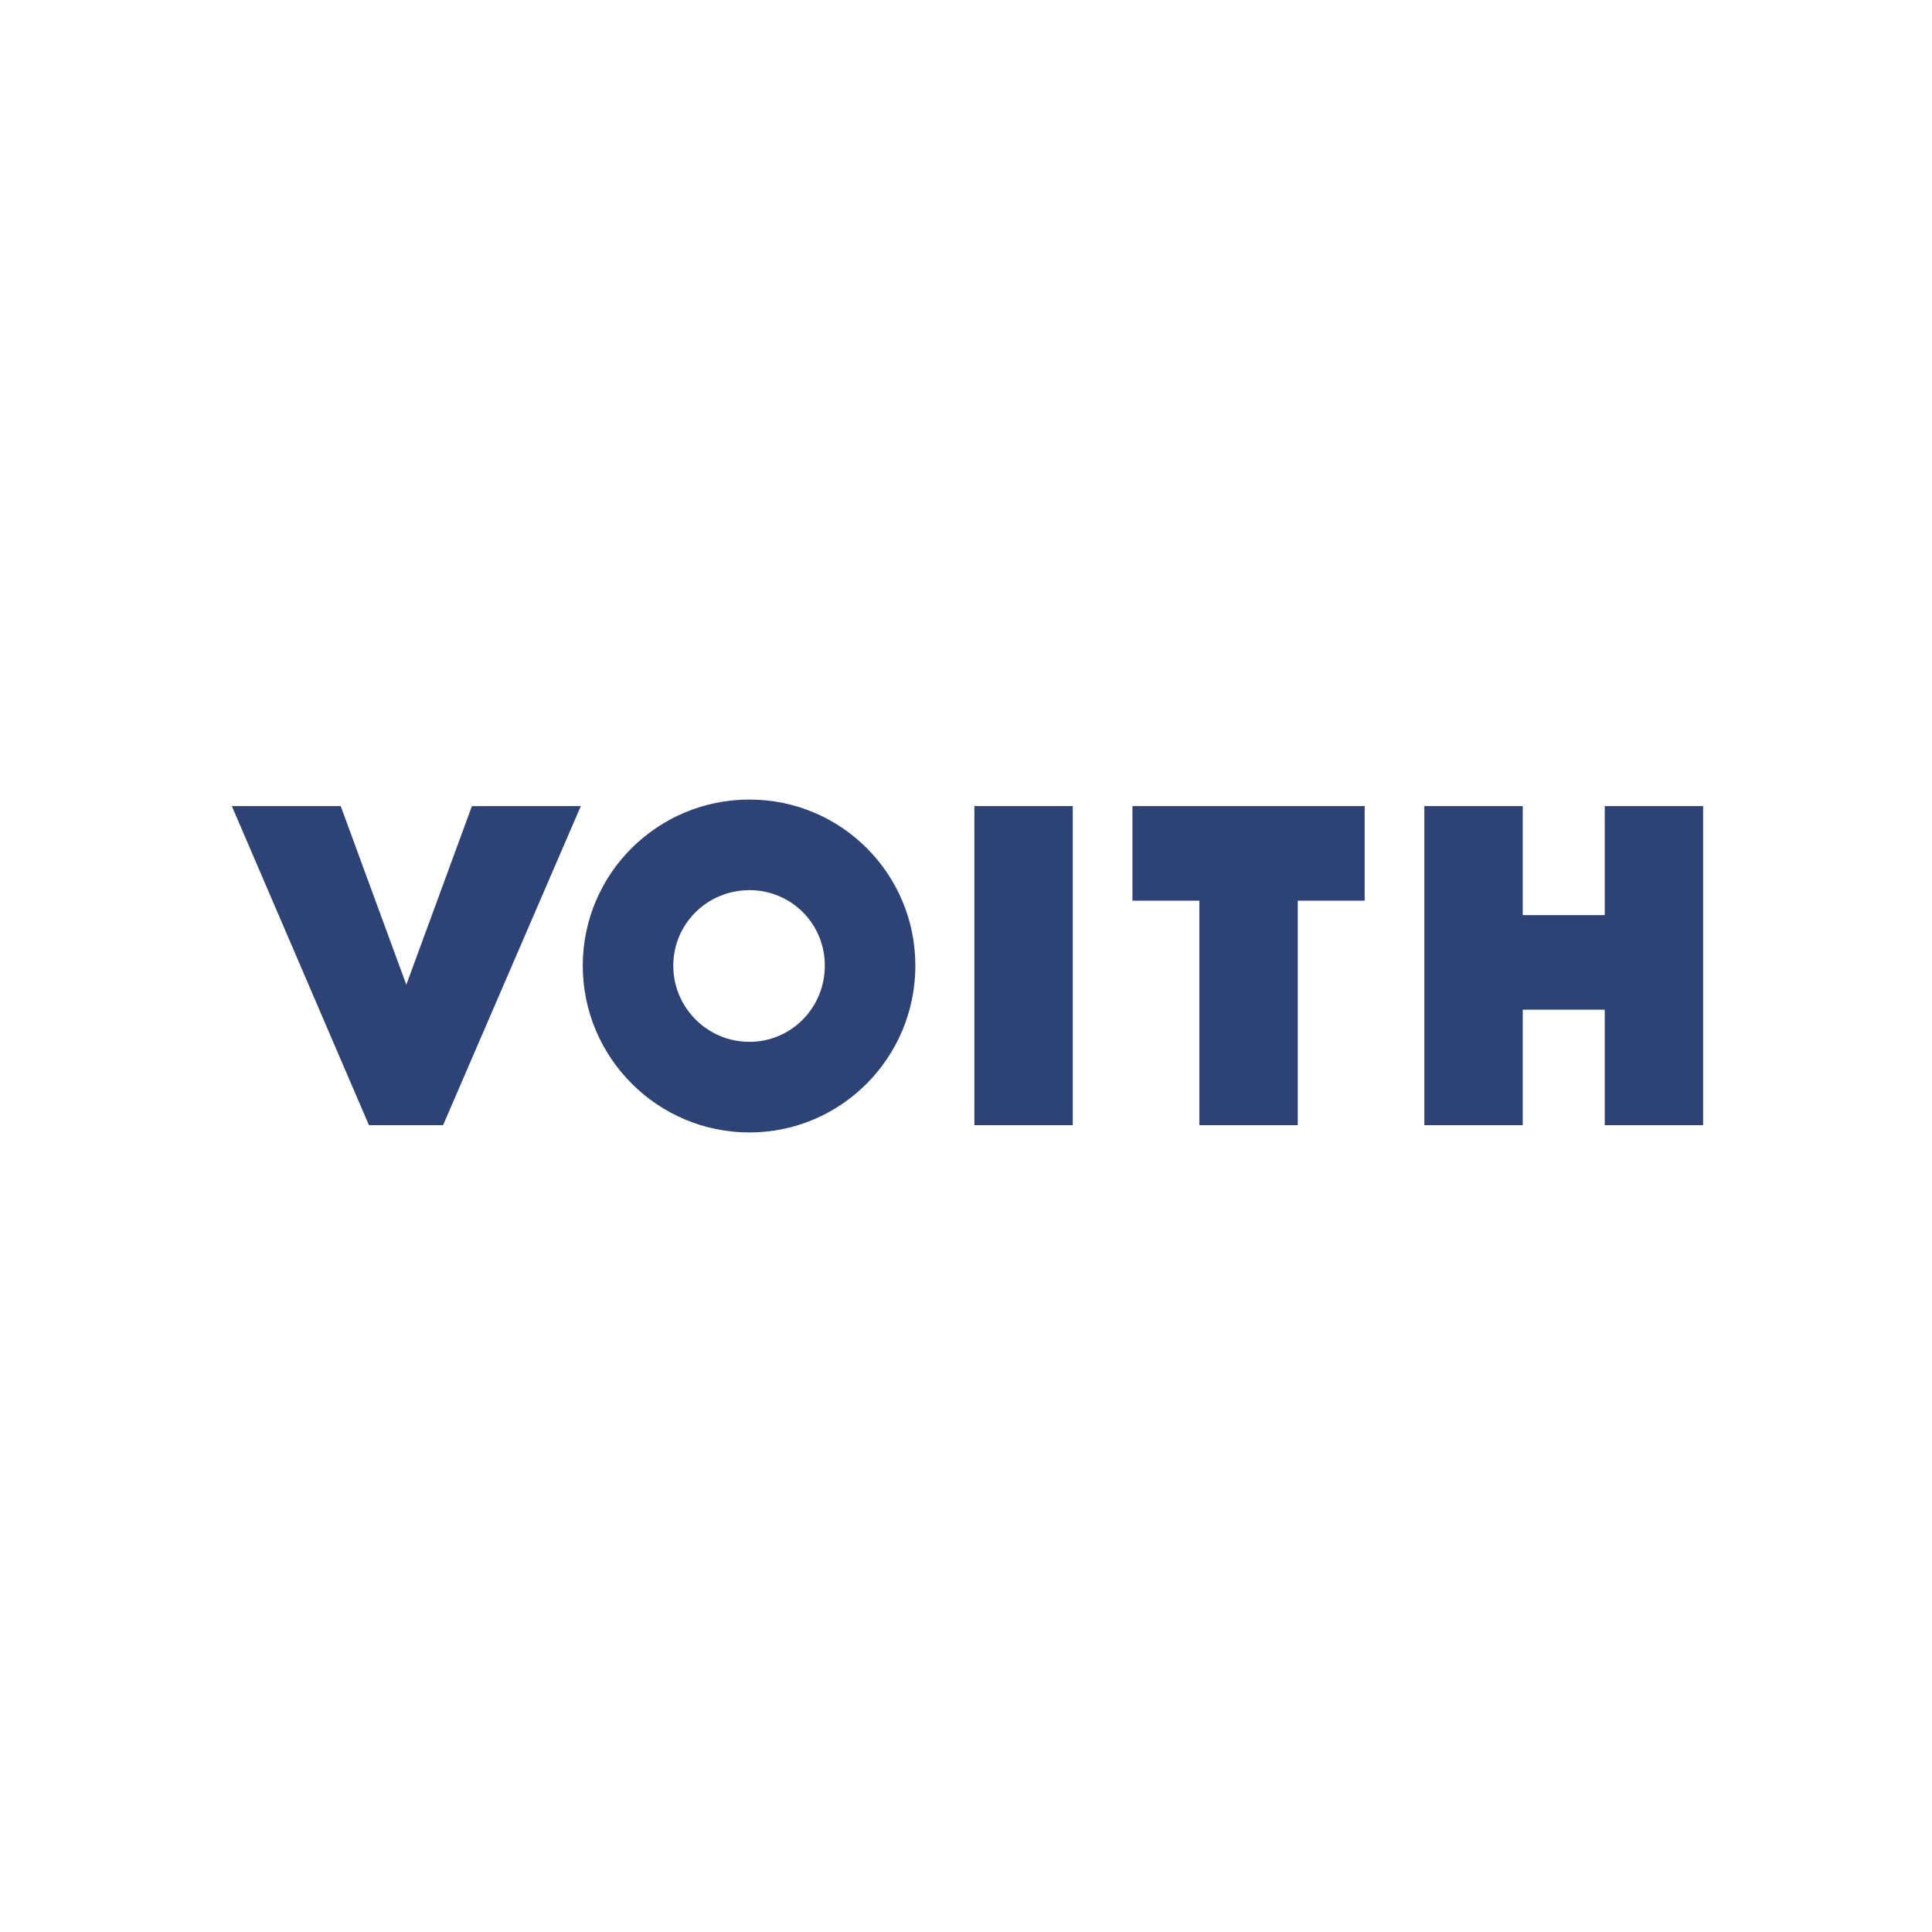 <?xml version="1.0" encoding="UTF-8"?> <svg xmlns="http://www.w3.org/2000/svg" width="650" height="650" viewBox="0 0 650 650" fill="none"><path d="M539.895 378.567V339.69H512.311V378.567H479.202V271.203H512.311V307.876H539.895V271.203H573V378.567H539.895ZM436.619 303.017V378.567H403.51V303.017H381.001V271.203H459.128V303.017H436.619ZM327.817 271.203H360.926V378.567H327.817V271.203ZM277.498 324.892C277.498 339.03 266.248 350.518 252.121 350.518C237.998 350.518 226.521 339.03 226.521 324.892C226.521 310.754 237.998 299.489 252.121 299.489C255.459 299.471 258.767 300.116 261.854 301.386C264.941 302.656 267.745 304.527 270.105 306.889C272.465 309.252 274.334 312.059 275.603 315.149C276.872 318.239 277.516 321.551 277.498 324.892ZM307.962 324.892C307.962 293.962 283.023 269 252.121 269C221.227 269 196.067 293.962 196.067 324.888C196.067 355.814 221.227 381 252.121 381C283.023 381 307.962 355.814 307.962 324.888M158.774 271.206L136.702 331.3L114.633 271.203H78L124.129 378.567H149.065L195.41 271.203L158.774 271.206Z" fill="#2D4275"></path></svg> 